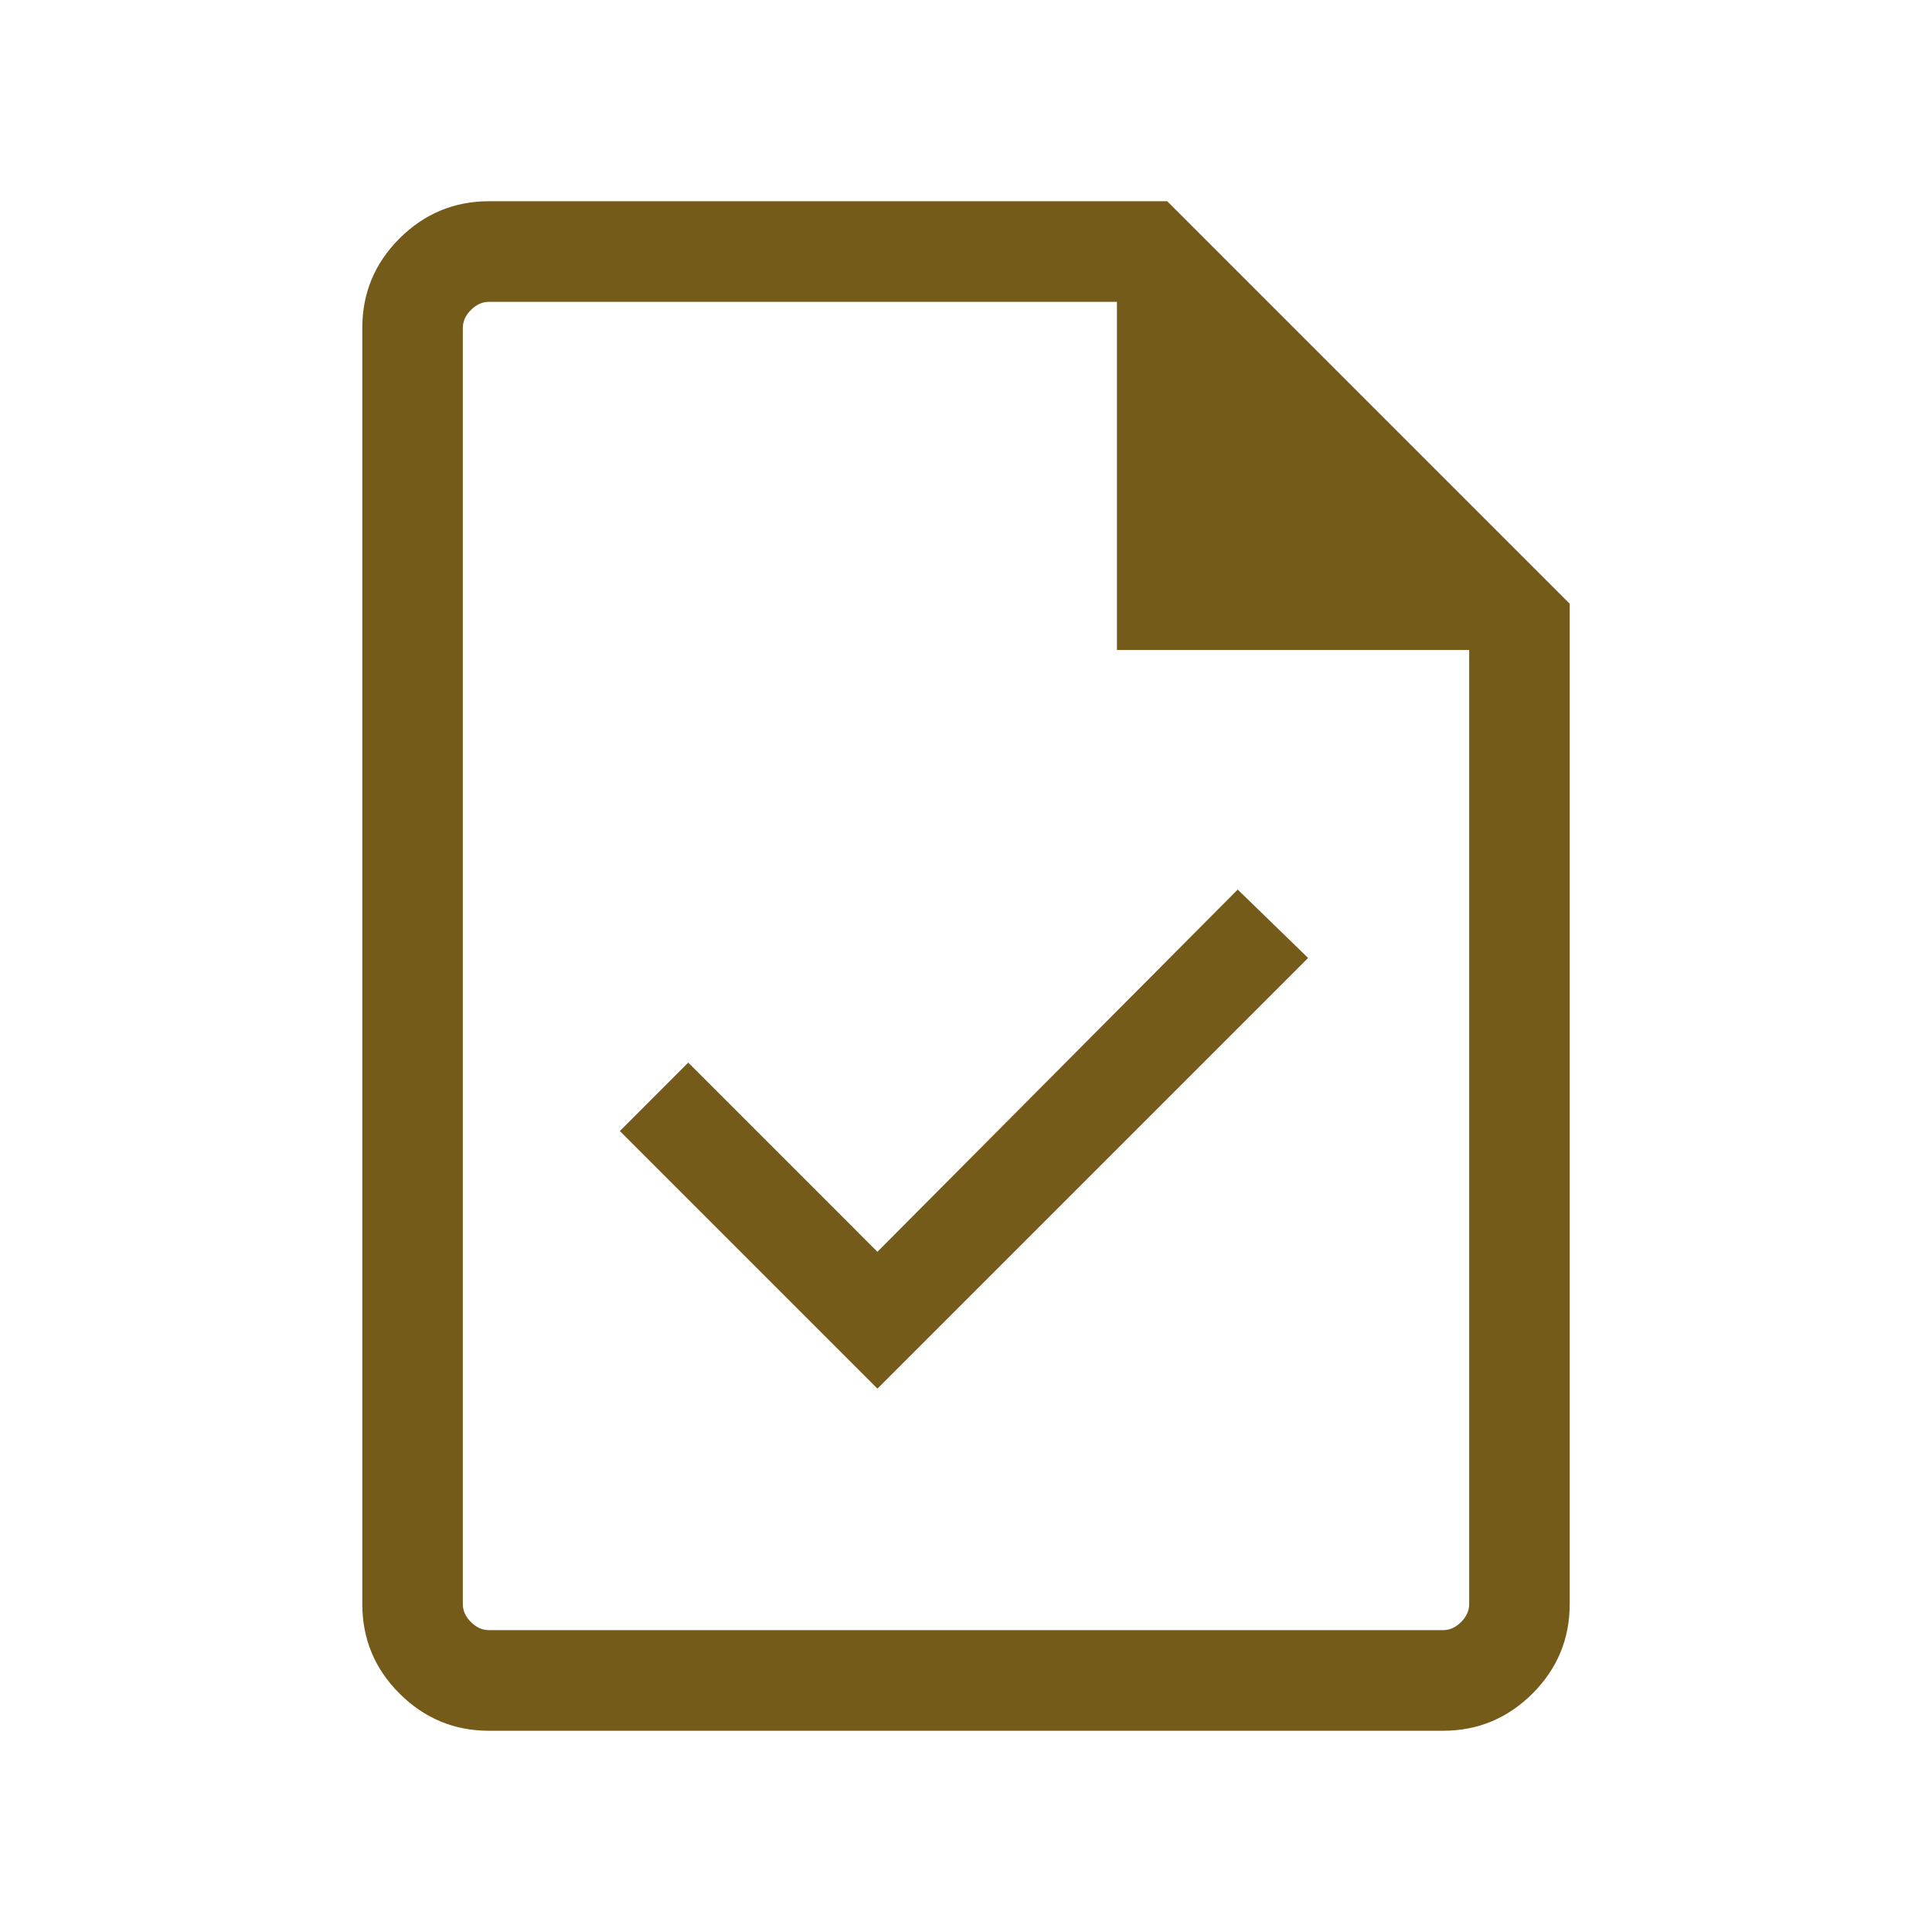 <?xml version="1.0" encoding="UTF-8"?> <svg xmlns="http://www.w3.org/2000/svg" width="25" height="25" viewBox="0 0 25 25" fill="none"> <path d="M18.672 22.396H6.328C5.877 22.396 5.491 22.235 5.169 21.914C4.848 21.593 4.688 21.207 4.688 20.755V4.245C4.688 3.793 4.848 3.407 5.169 3.086C5.491 2.765 5.877 2.604 6.328 2.604H15.104L20.312 7.812V20.755C20.312 21.207 20.152 21.593 19.831 21.914C19.509 22.235 19.123 22.396 18.672 22.396ZM14.453 8.411V3.906H6.328C6.241 3.906 6.163 3.941 6.094 4.011C6.024 4.08 5.989 4.158 5.989 4.245V20.755C5.989 20.842 6.024 20.92 6.094 20.989C6.163 21.059 6.241 21.094 6.328 21.094H18.672C18.759 21.094 18.837 21.059 18.906 20.989C18.976 20.92 19.011 20.842 19.011 20.755V8.411H14.453ZM11.354 17.969L16.927 12.396L16.016 11.511L11.354 16.198L8.906 13.75L8.021 14.636L11.354 17.969ZM5.989 3.906V8.411V3.906V8.411V20.755C5.989 20.842 5.989 20.92 5.989 20.989C5.989 21.059 5.989 21.094 5.989 21.094C5.989 21.094 5.989 21.059 5.989 20.989C5.989 20.92 5.989 20.842 5.989 20.755V4.245C5.989 4.158 5.989 4.08 5.989 4.011C5.989 3.941 5.989 3.906 5.989 3.906Z" fill="#755B1A"></path> </svg> 